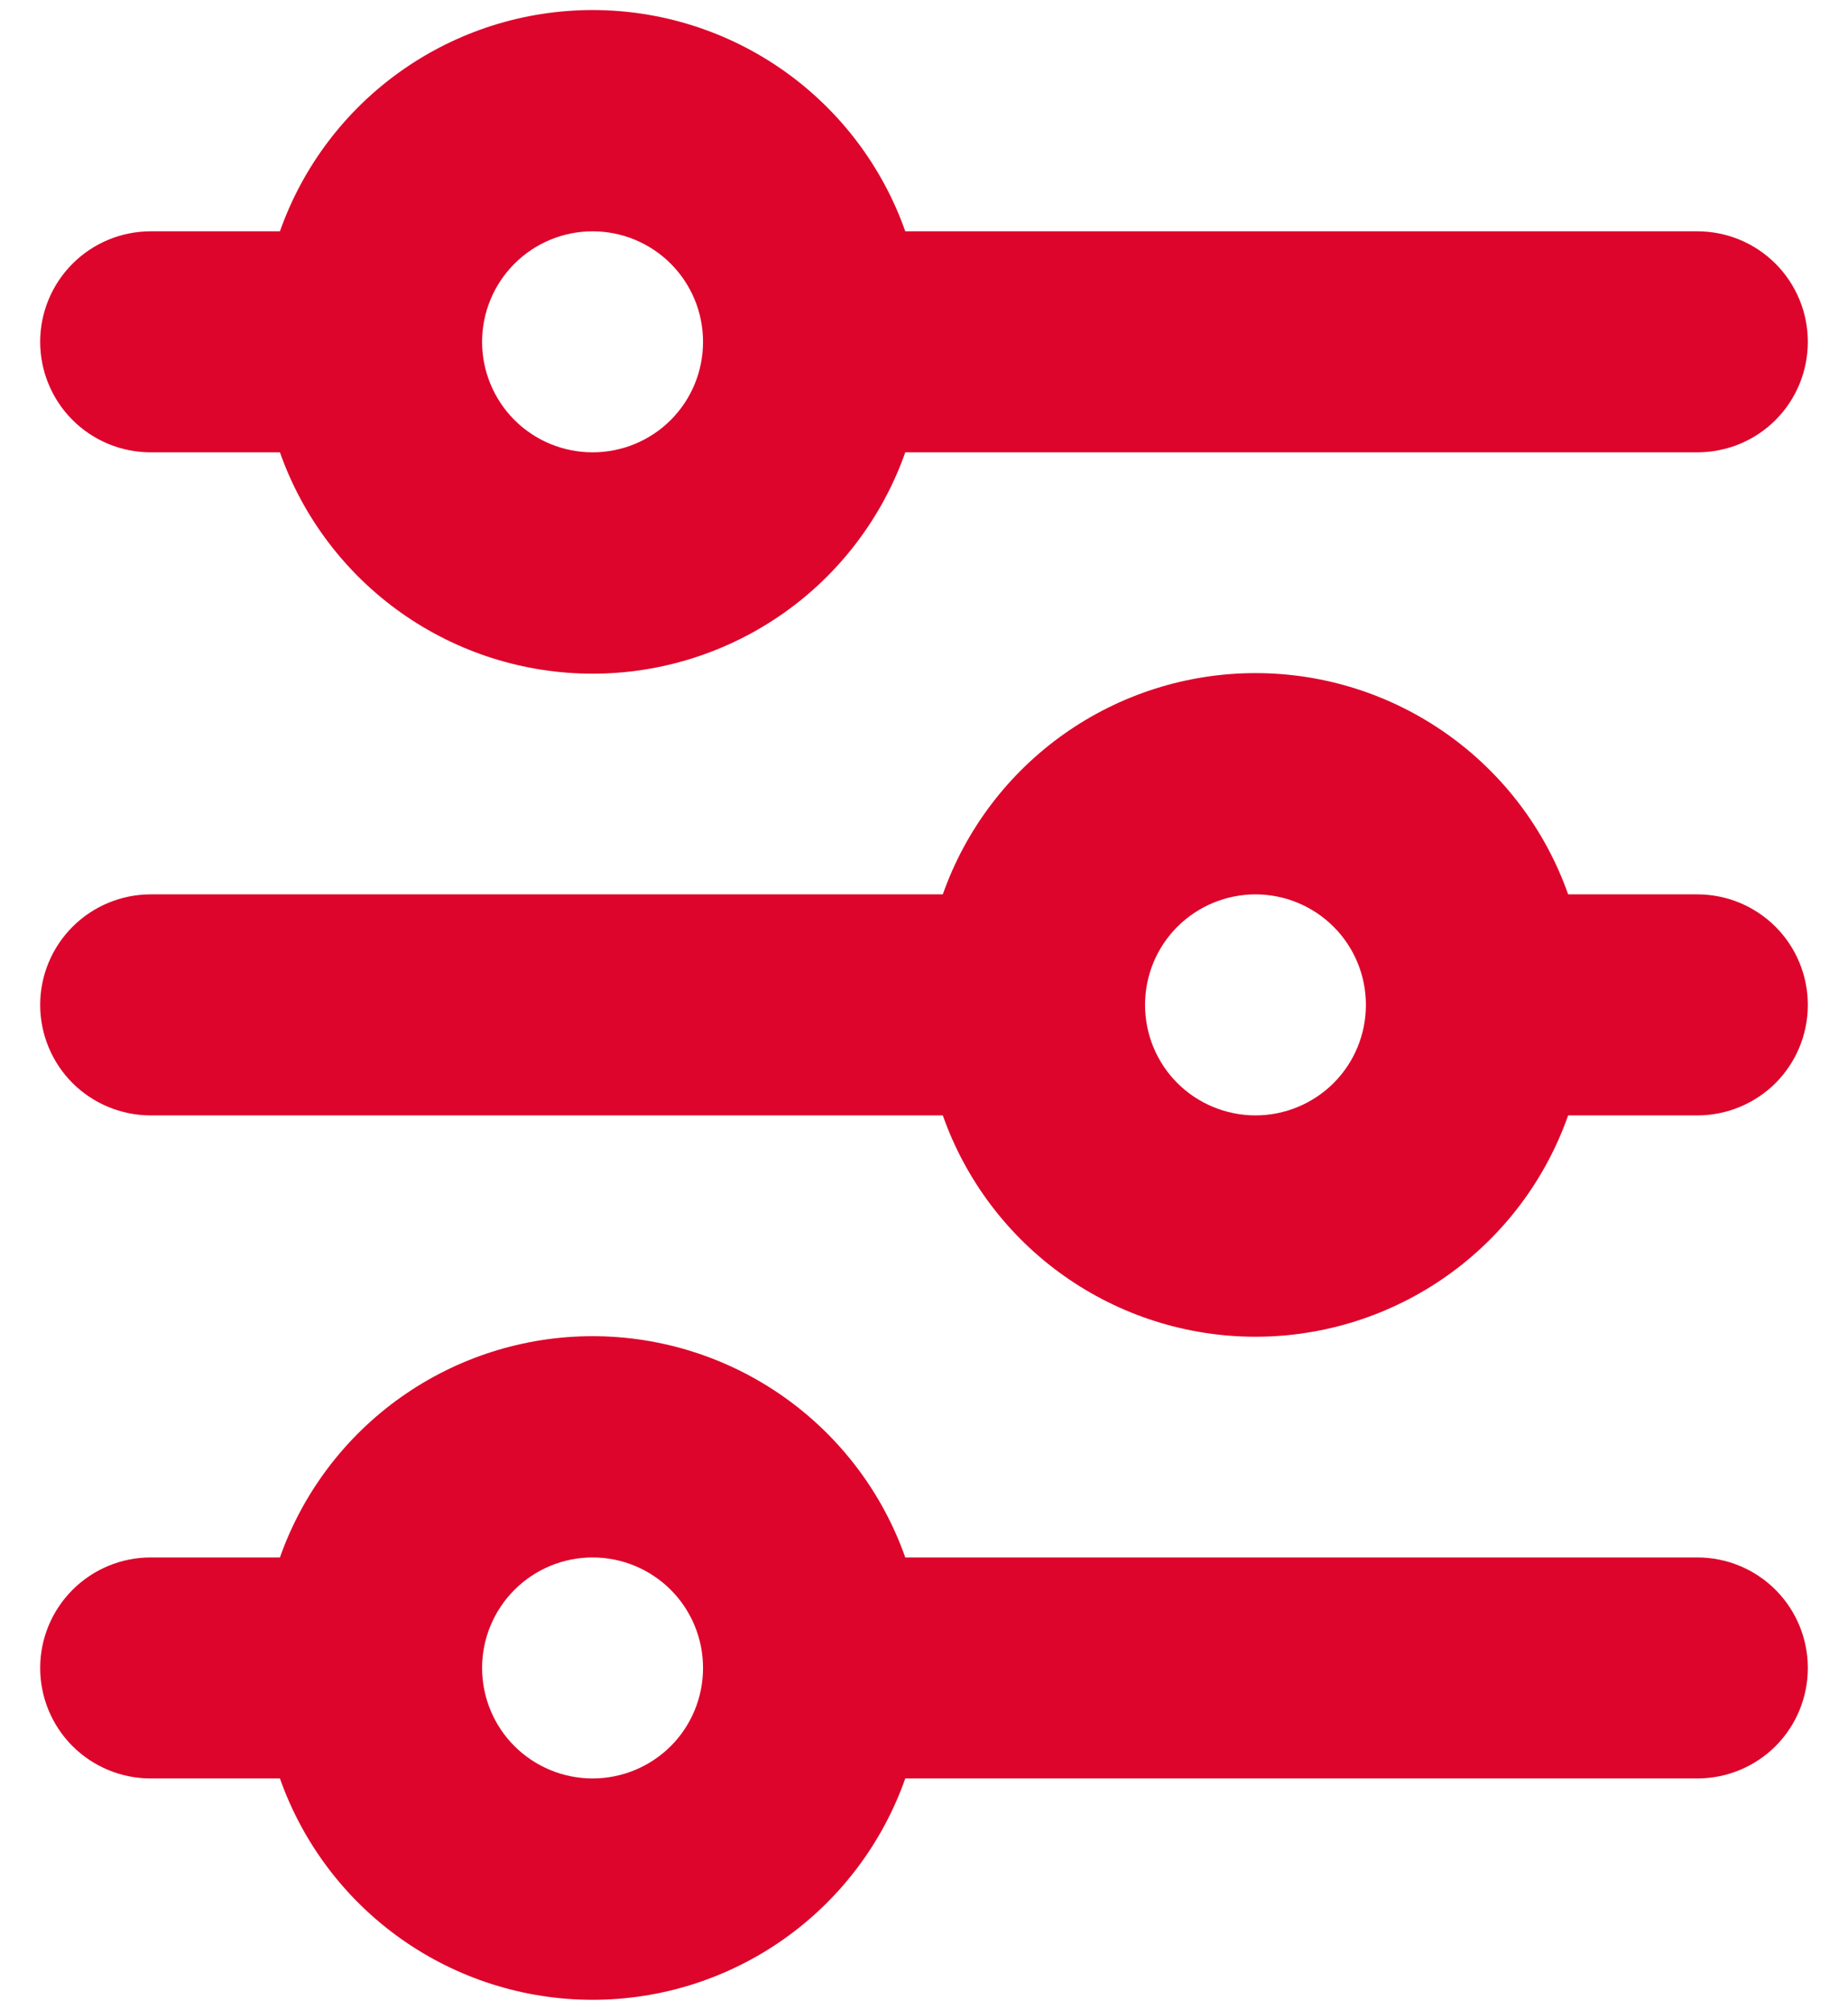 <svg width="23" height="25" viewBox="0 0 23 25" fill="none" xmlns="http://www.w3.org/2000/svg">
<path d="M7.375 2.878C7.011 2.878 6.661 3.023 6.403 3.281C6.145 3.539 6 3.889 6 4.253C6 4.618 6.145 4.968 6.403 5.226C6.661 5.484 7.011 5.628 7.375 5.628C7.74 5.628 8.09 5.484 8.348 5.226C8.606 4.968 8.75 4.618 8.75 4.253C8.75 3.889 8.606 3.539 8.348 3.281C8.09 3.023 7.74 2.878 7.375 2.878ZM3.484 2.878C3.768 2.073 4.295 1.376 4.992 0.883C5.689 0.39 6.522 0.125 7.375 0.125C8.229 0.125 9.062 0.39 9.759 0.883C10.456 1.376 10.983 2.073 11.267 2.878H21.125C21.49 2.878 21.84 3.023 22.098 3.281C22.356 3.539 22.5 3.889 22.5 4.253C22.5 4.618 22.356 4.968 22.098 5.226C21.84 5.484 21.49 5.628 21.125 5.628H11.267C10.983 6.433 10.456 7.131 9.759 7.624C9.062 8.117 8.229 8.382 7.375 8.382C6.522 8.382 5.689 8.117 4.992 7.624C4.295 7.131 3.768 6.433 3.484 5.628H1.875C1.511 5.628 1.161 5.484 0.903 5.226C0.645 4.968 0.5 4.618 0.5 4.253C0.5 3.889 0.645 3.539 0.903 3.281C1.161 3.023 1.511 2.878 1.875 2.878H3.484ZM15.626 11.128C15.261 11.128 14.911 11.273 14.653 11.531C14.395 11.789 14.251 12.139 14.251 12.503C14.251 12.868 14.395 13.218 14.653 13.476C14.911 13.733 15.261 13.878 15.626 13.878C15.99 13.878 16.34 13.733 16.598 13.476C16.856 13.218 17 12.868 17 12.503C17 12.139 16.856 11.789 16.598 11.531C16.34 11.273 15.99 11.128 15.626 11.128ZM11.734 11.128C12.018 10.323 12.545 9.626 13.242 9.133C13.939 8.64 14.772 8.375 15.626 8.375C16.479 8.375 17.312 8.64 18.009 9.133C18.706 9.626 19.233 10.323 19.517 11.128H21.125C21.49 11.128 21.84 11.273 22.098 11.531C22.356 11.789 22.5 12.139 22.5 12.503C22.5 12.868 22.356 13.218 22.098 13.476C21.84 13.733 21.49 13.878 21.125 13.878H19.517C19.233 14.684 18.706 15.381 18.009 15.874C17.312 16.367 16.479 16.632 15.626 16.632C14.772 16.632 13.939 16.367 13.242 15.874C12.545 15.381 12.018 14.684 11.734 13.878H1.875C1.511 13.878 1.161 13.733 0.903 13.476C0.645 13.218 0.5 12.868 0.5 12.503C0.5 12.139 0.645 11.789 0.903 11.531C1.161 11.273 1.511 11.128 1.875 11.128H11.734ZM7.375 19.378C7.011 19.378 6.661 19.523 6.403 19.781C6.145 20.039 6 20.389 6 20.753C6 21.118 6.145 21.468 6.403 21.726C6.661 21.983 7.011 22.128 7.375 22.128C7.74 22.128 8.09 21.983 8.348 21.726C8.606 21.468 8.75 21.118 8.75 20.753C8.75 20.389 8.606 20.039 8.348 19.781C8.09 19.523 7.74 19.378 7.375 19.378ZM3.484 19.378C3.768 18.573 4.295 17.876 4.992 17.383C5.689 16.89 6.522 16.625 7.375 16.625C8.229 16.625 9.062 16.89 9.759 17.383C10.456 17.876 10.983 18.573 11.267 19.378H21.125C21.49 19.378 21.84 19.523 22.098 19.781C22.356 20.039 22.5 20.389 22.5 20.753C22.5 21.118 22.356 21.468 22.098 21.726C21.84 21.983 21.49 22.128 21.125 22.128H11.267C10.983 22.933 10.456 23.631 9.759 24.124C9.062 24.617 8.229 24.882 7.375 24.882C6.522 24.882 5.689 24.617 4.992 24.124C4.295 23.631 3.768 22.933 3.484 22.128H1.875C1.511 22.128 1.161 21.983 0.903 21.726C0.645 21.468 0.5 21.118 0.5 20.753C0.5 20.389 0.645 20.039 0.903 19.781C1.161 19.523 1.511 19.378 1.875 19.378H3.484Z" fill="#DD052B"/>
</svg>

